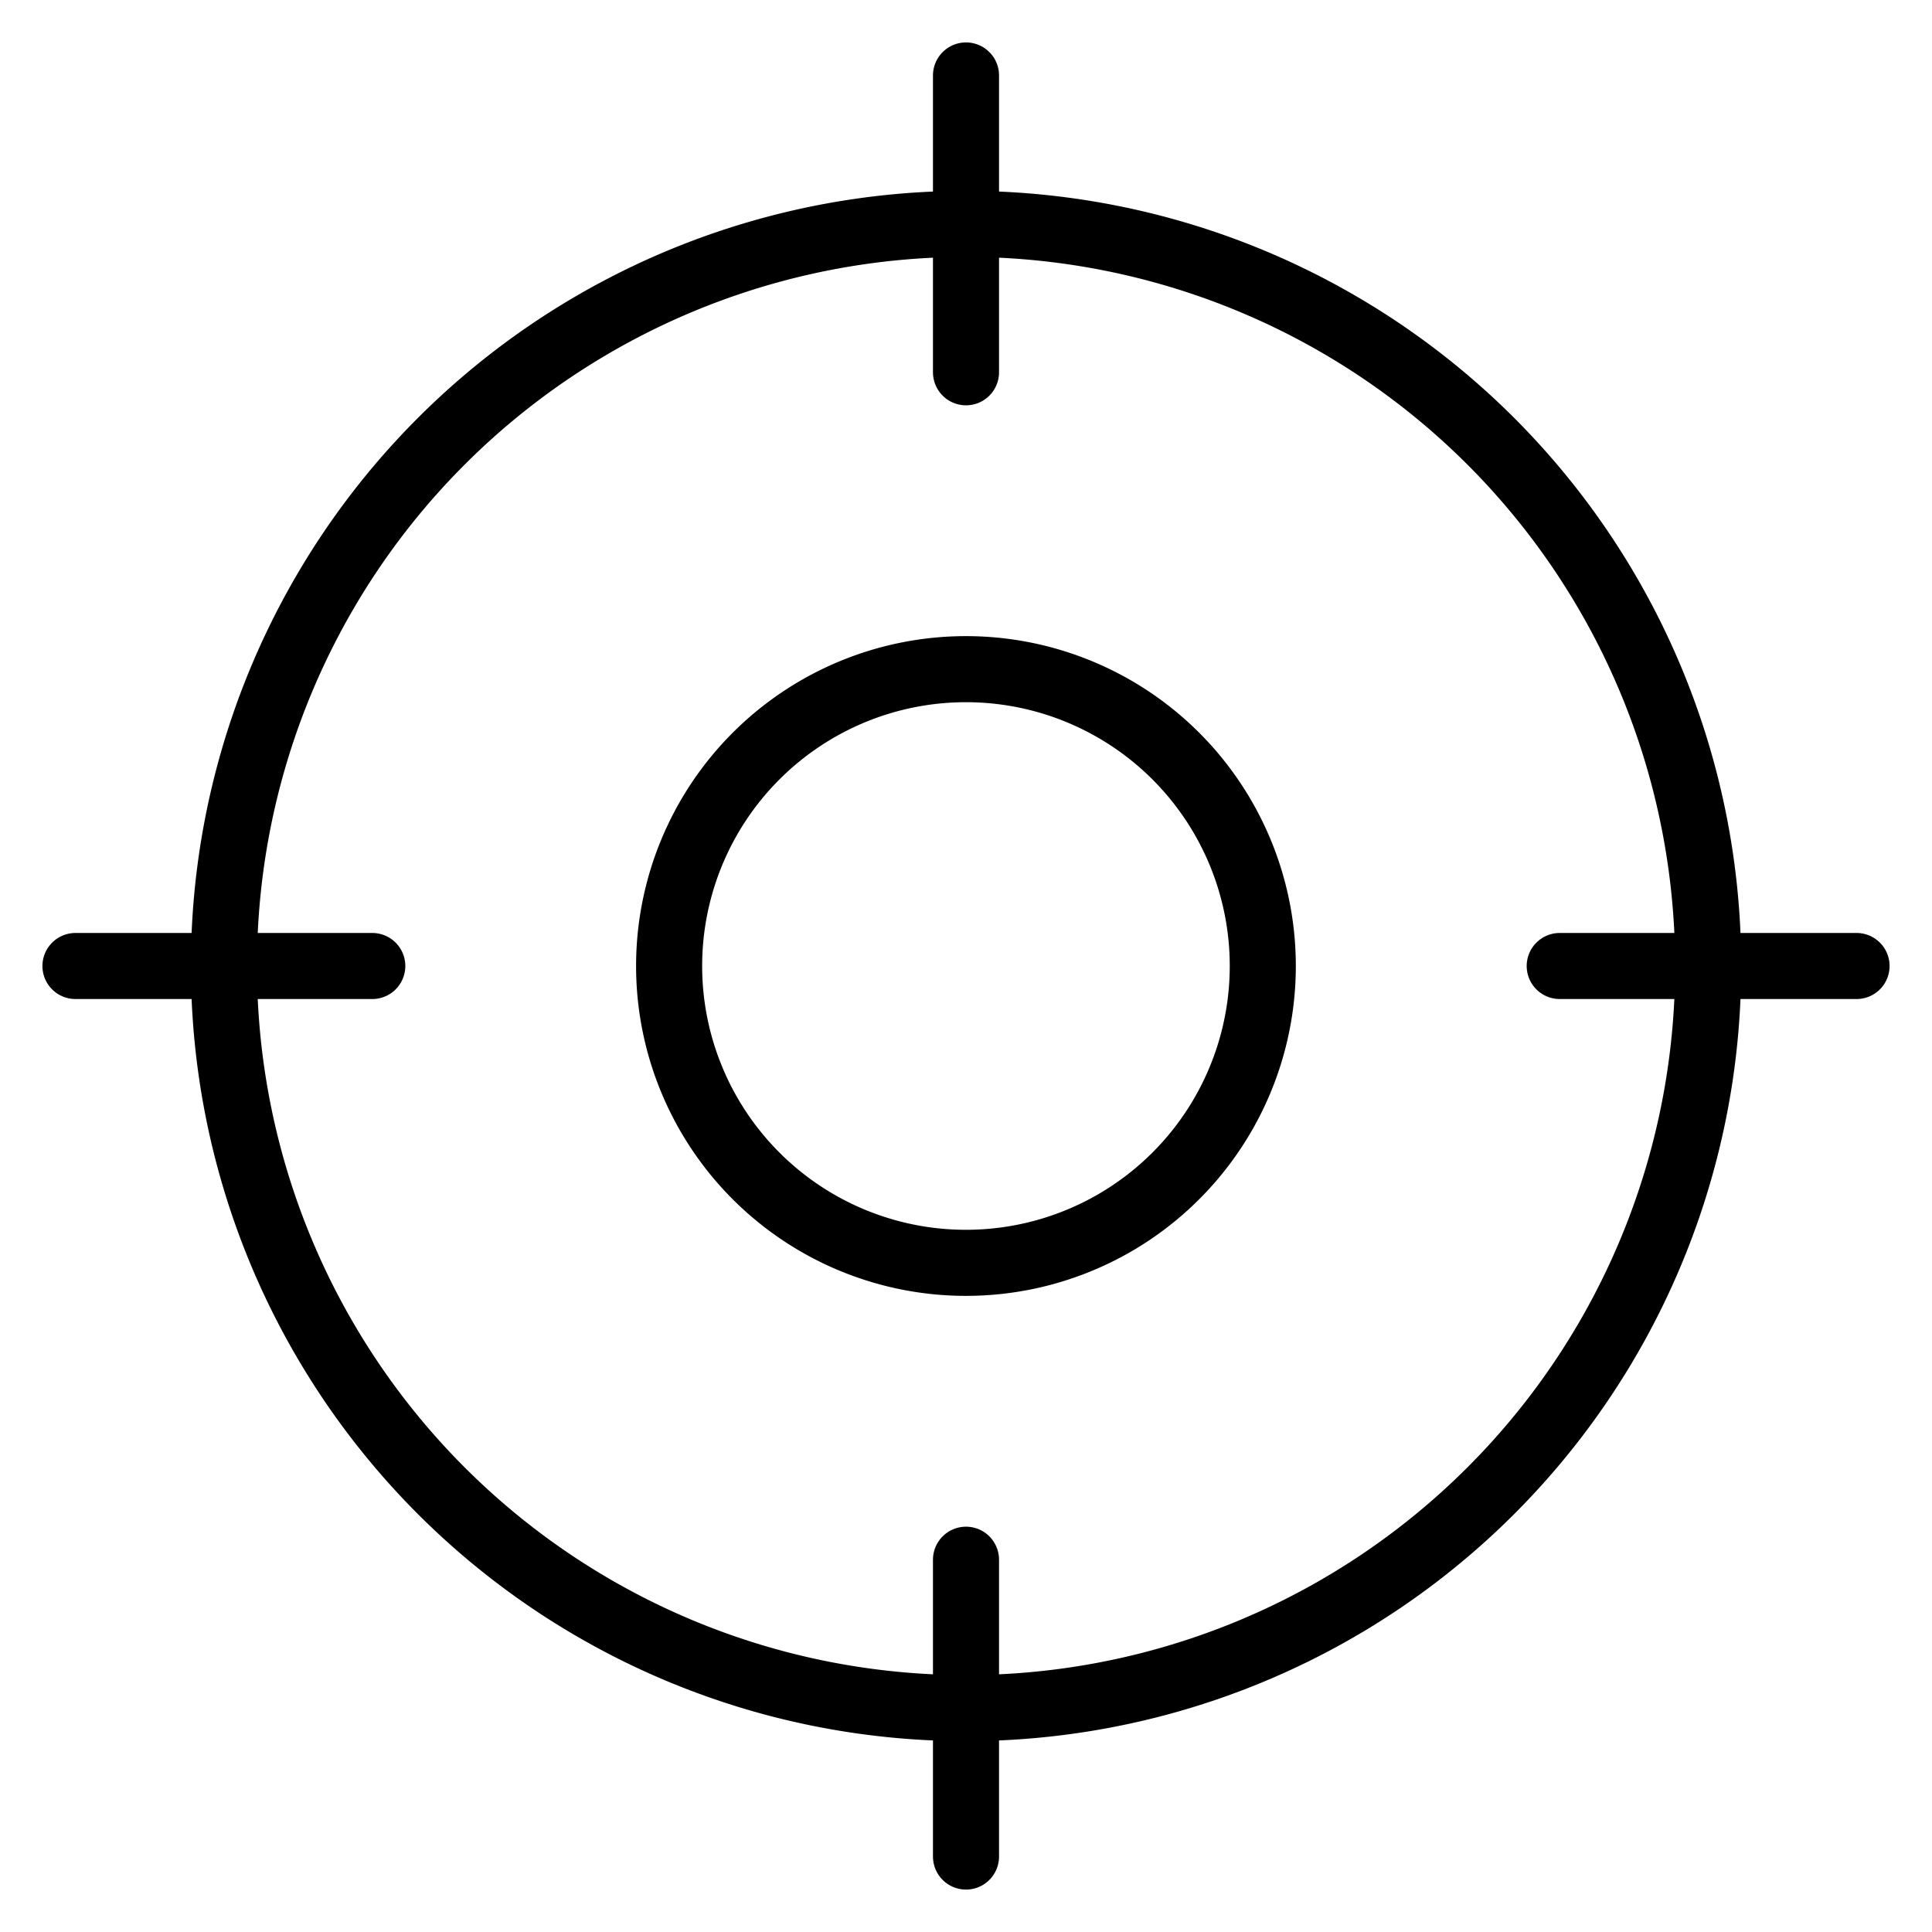 <svg viewBox="0 0 43.862 43.862" height="43.862" width="43.862" xmlns:xlink="http://www.w3.org/1999/xlink" xmlns="http://www.w3.org/2000/svg">
  <defs>
    <clipPath id="clip-path">
      <path transform="translate(0 682.665)" d="M0-682.665H43.862V-638.8H0Z" data-name="Path 111002" id="Path_111002"></path>
    </clipPath>
  </defs>
  <g transform="translate(0 -0.002)" id="Unsere-Leistungen-Icon-1">
    <g clip-path="url(#clip-path)" transform="translate(0 0.002)" data-name="Group 68526" id="Group_68526">
      <path stroke-width="1.5" stroke-miterlimit="10" stroke-linejoin="round" stroke-linecap="round" stroke="#000" fill="none" transform="translate(1.713 21.931)" d="M0,0H6.739" data-name="Path 110996" id="Path_110996"></path>
      <path stroke-width="1.5" stroke-miterlimit="10" stroke-linejoin="round" stroke-linecap="round" stroke="#000" fill="none" transform="translate(35.41 21.931)" d="M0,0H6.739" data-name="Path 110997" id="Path_110997"></path>
      <path stroke-width="1.5" stroke-miterlimit="10" stroke-linejoin="round" stroke-linecap="round" stroke="#000" fill="none" transform="translate(21.931 1.713)" d="M0,0V6.739" data-name="Path 110998" id="Path_110998"></path>
      <path stroke-width="1.5" stroke-miterlimit="10" stroke-linejoin="round" stroke-linecap="round" stroke="#000" fill="none" transform="translate(21.931 35.41)" d="M0,0V6.739" data-name="Path 110999" id="Path_110999"></path>
      <path stroke-width="1.5" stroke-miterlimit="10" stroke-linejoin="round" stroke-linecap="round" stroke="#000" fill="none" transform="translate(529.526 267.305)" d="M-490.746-245.374a16.848,16.848,0,0,1-16.848,16.848,16.848,16.848,0,0,1-16.848-16.848,16.848,16.848,0,0,1,16.848-16.848A16.848,16.848,0,0,1-490.746-245.374Z" data-name="Path 111000" id="Path_111000"></path>
      <path stroke-width="1.5" stroke-miterlimit="10" stroke-linejoin="round" stroke-linecap="round" stroke="#000" fill="none" transform="translate(224.969 120.081)" d="M-196.3-98.15a6.739,6.739,0,0,1-6.739,6.739,6.739,6.739,0,0,1-6.739-6.739,6.739,6.739,0,0,1,6.739-6.739A6.739,6.739,0,0,1-196.3-98.15Z" data-name="Path 111001" id="Path_111001"></path>
    </g>
  </g>
</svg>

